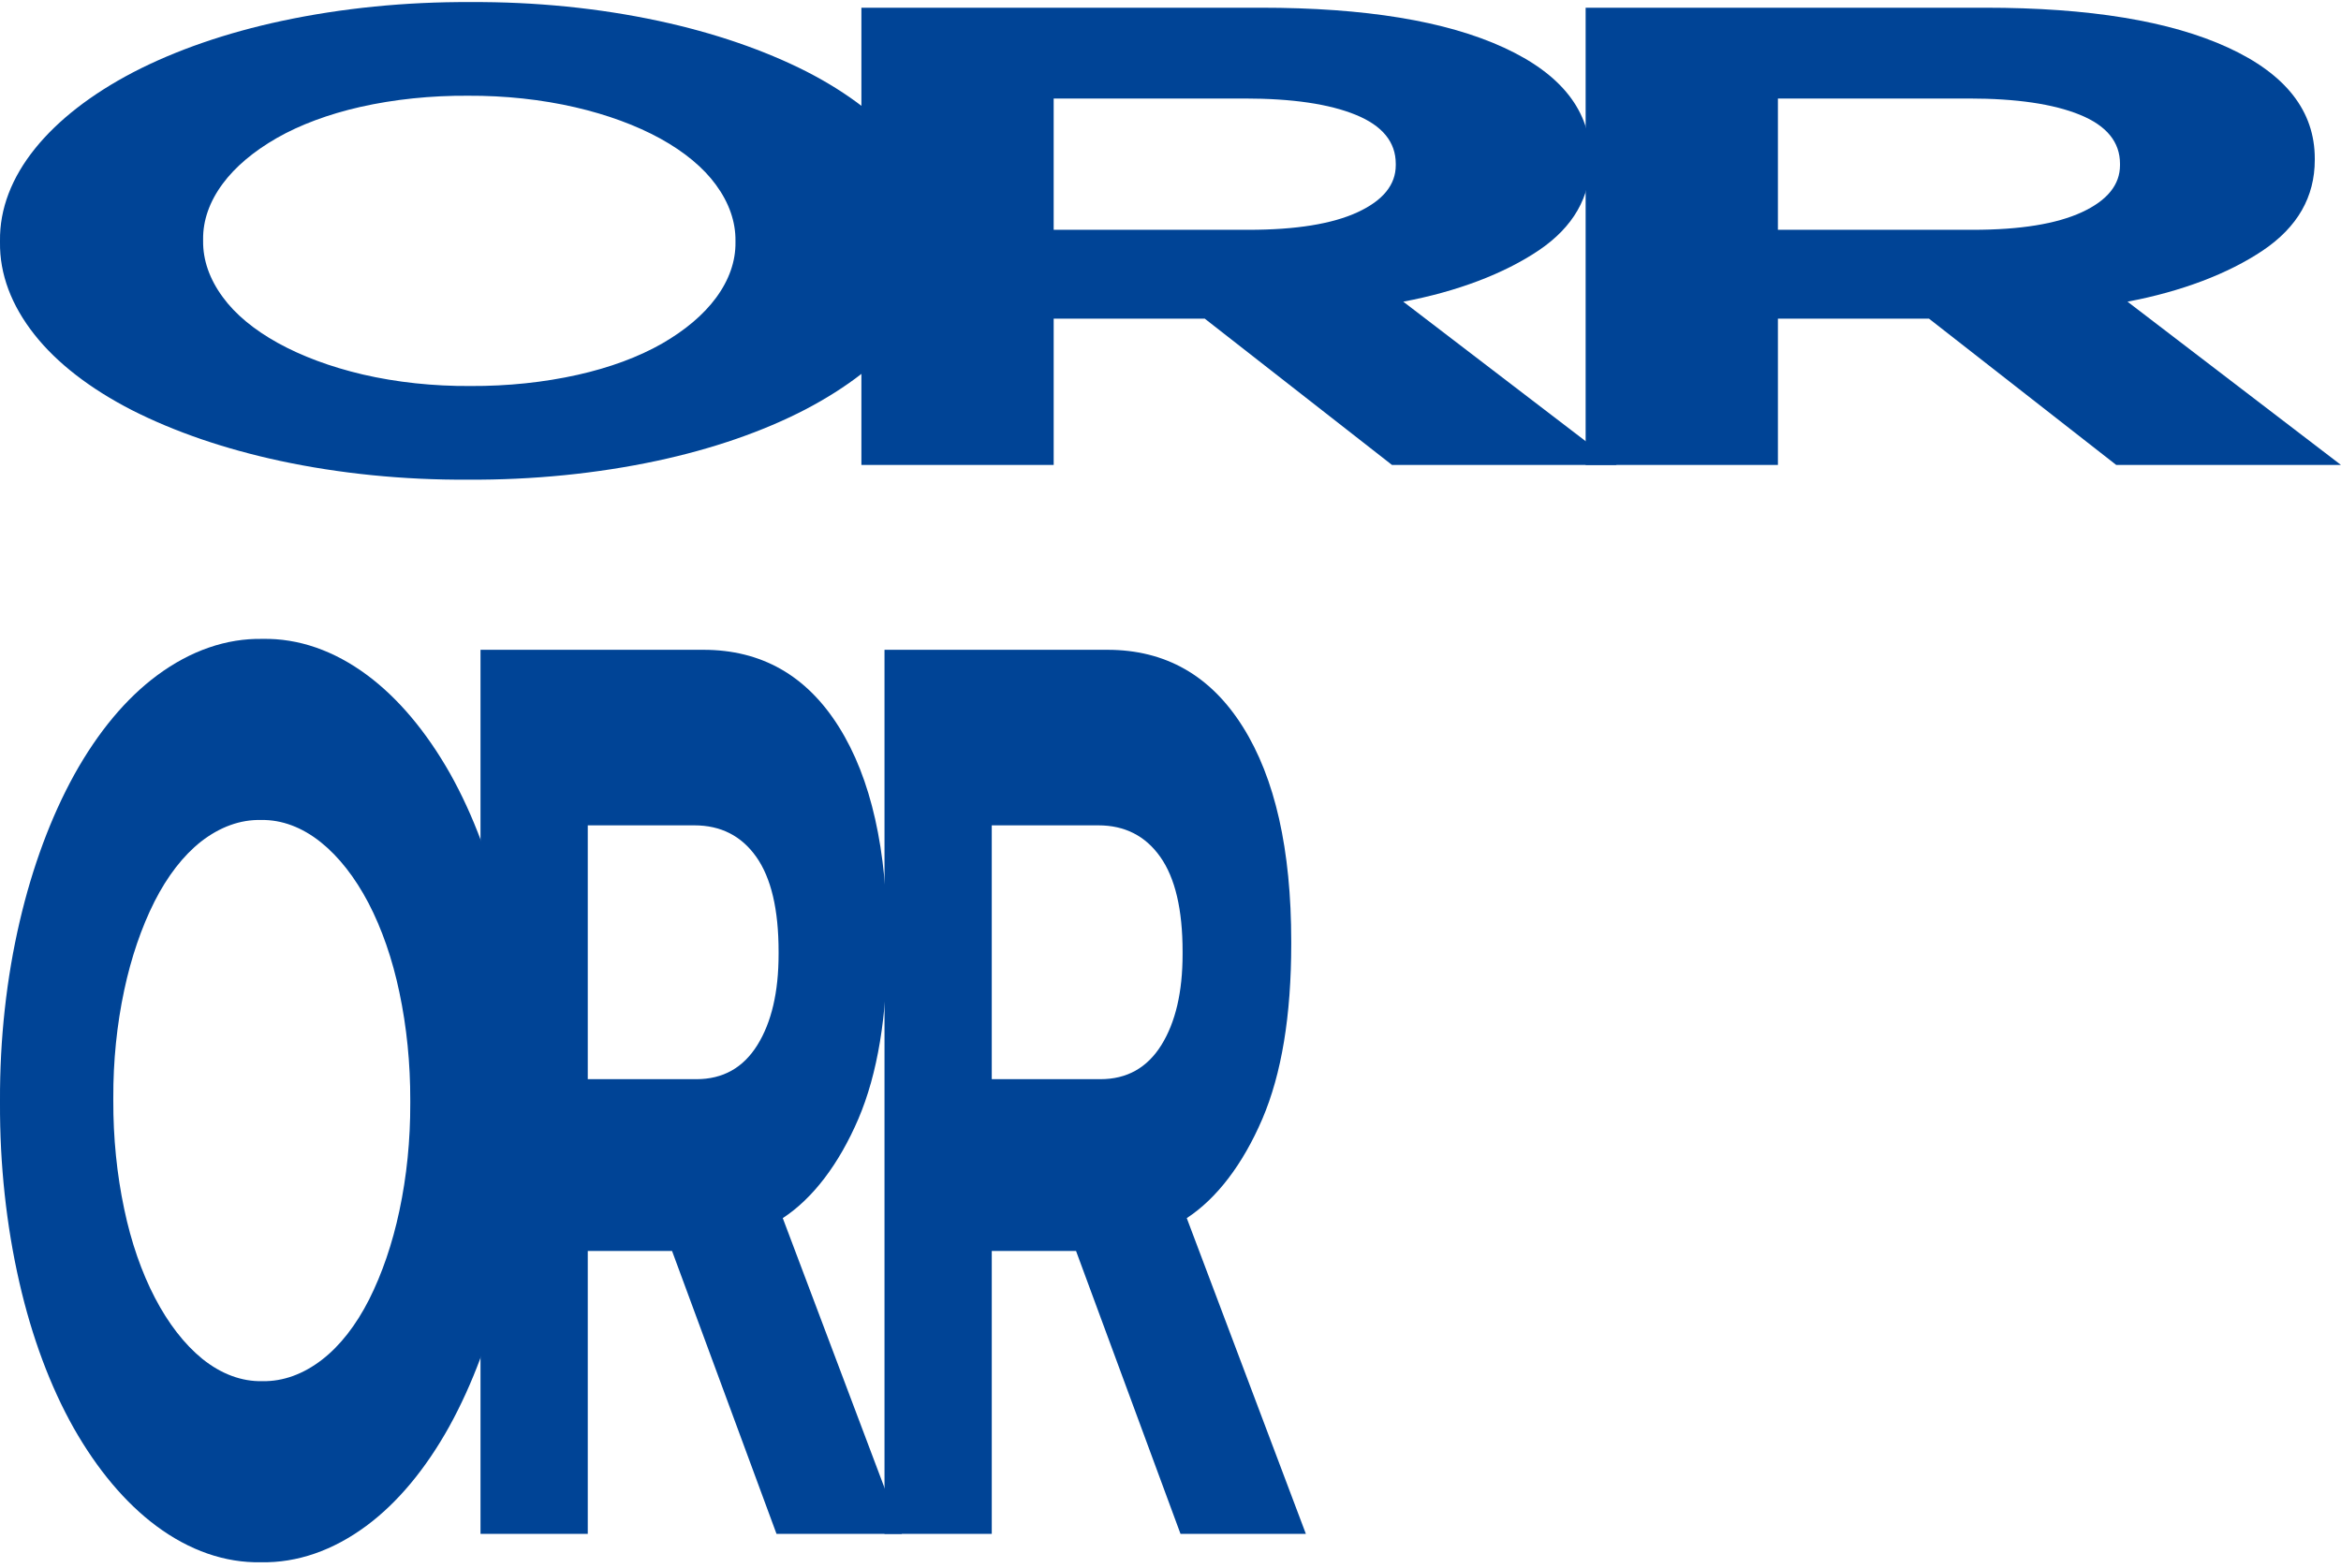 <svg xmlns="http://www.w3.org/2000/svg" width="294" height="197" viewBox="0 0 294 197" fill="none"><g clip-path="url(#clip0_6_1787)"><path d="M117.874 30.26V30.095C117.931 26.102 116.45 22.144 113.517 18.451C110.715 14.912 106.567 11.699 101.318 9.004C95.961 6.28 89.641 4.113 82.702 2.623C75.223 1.018 67.192 0.214 59.096 0.261C50.973 0.217 42.917 1.02 35.41 2.622C28.411 4.115 22.056 6.313 16.716 9.086C11.479 11.827 7.311 15.063 4.437 18.617C1.453 22.303 -0.056 26.264 -0 30.26V30.426C-0.057 34.418 1.424 38.376 4.357 42.069C7.159 45.609 11.307 48.822 16.556 51.517C21.913 54.241 28.233 56.407 35.172 57.898C42.651 59.503 50.681 60.306 58.778 60.26C66.901 60.303 74.956 59.5 82.464 57.898C89.463 56.405 95.817 54.208 101.158 51.434C106.394 48.693 110.563 45.457 113.437 41.903C116.421 38.217 117.93 34.256 117.874 30.26ZM92.366 30.426C92.399 32.819 91.566 35.194 89.911 37.429C88.346 39.549 86.037 41.502 83.098 43.188C80.16 44.858 76.569 46.185 72.562 47.083C68.315 48.036 63.727 48.516 59.096 48.492C54.43 48.525 49.807 48.03 45.55 47.042C37.422 45.13 31.096 41.627 27.963 37.304C26.312 35.055 25.48 32.666 25.508 30.26V30.095C25.475 27.702 26.308 25.327 27.963 23.092C29.527 20.971 31.837 19.018 34.776 17.332C37.695 15.669 41.257 14.342 45.233 13.437C49.503 12.475 54.121 11.995 58.778 12.027C63.417 12.003 68.011 12.498 72.245 13.477C76.277 14.412 79.911 15.749 82.939 17.413C85.976 19.093 88.345 21.064 89.911 23.217C91.561 25.466 92.394 27.854 92.366 30.26L92.366 30.426Z" fill="#004496"></path><path d="M203.044 58.412L176.232 37.897C182.972 36.629 188.874 34.394 193.245 31.454C197.583 28.527 199.752 24.738 199.752 20.088V19.924C199.752 13.961 196.119 9.311 188.854 5.974C181.589 2.636 171.423 0.968 158.357 0.969H108.181V58.412H132.329V40.03H151.301L174.821 58.412L203.044 58.412ZM175.291 20.746C175.291 23.208 173.697 25.177 170.509 26.654C167.32 28.131 162.747 28.87 156.788 28.87H132.328V12.376H156.318C162.276 12.376 166.928 13.059 170.273 14.427C173.618 15.795 175.29 17.846 175.291 20.582V20.746Z" fill="#004496"></path><path d="M293.999 58.412L267.187 37.897C273.927 36.629 279.829 34.394 284.2 31.454C288.538 28.527 290.707 24.738 290.707 20.088V19.924C290.707 13.961 287.074 9.311 279.809 5.974C272.544 2.636 262.378 0.968 249.312 0.969H199.136V58.412H223.284V40.03H242.256L265.776 58.412L293.999 58.412ZM266.246 20.746C266.246 23.208 264.652 25.177 261.464 26.654C258.275 28.131 253.702 28.87 247.743 28.87H223.283V12.376H247.273C253.231 12.376 257.883 13.059 261.228 14.427C264.573 15.795 266.245 17.846 266.246 20.582V20.746Z" fill="#004496"></path></g><g clip-path="url(#clip1_6_1787)"><path d="M65.753 138.261V137.94C65.785 130.222 64.958 122.57 63.322 115.43C61.759 108.587 59.445 102.376 56.517 97.165C53.529 91.898 50.004 87.71 46.133 84.828C41.961 81.725 37.481 80.172 32.965 80.261C28.434 80.177 23.94 81.73 19.752 84.827C15.848 87.713 12.303 91.962 9.324 97.325C6.403 102.624 4.078 108.879 2.475 115.75C0.811 122.877 -0.031 130.535 -9.42969e-05 138.261V138.581C-0.032 146.299 0.794 153.951 2.43 161.092C3.993 167.935 6.307 174.146 9.235 179.357C12.224 184.623 15.749 188.811 19.62 191.693C23.791 194.796 28.271 196.349 32.788 196.26C37.319 196.344 41.812 194.791 46.001 191.693C49.904 188.807 53.449 184.559 56.428 179.196C59.349 173.897 61.675 167.642 63.278 160.771C64.942 153.643 65.784 145.986 65.753 138.261ZM51.524 138.581C51.542 143.207 51.078 147.799 50.154 152.12C49.282 156.219 47.993 159.994 46.354 163.254C44.715 166.482 42.712 169.049 40.477 170.784C38.108 172.627 35.548 173.555 32.965 173.509C30.362 173.572 27.784 172.615 25.409 170.706C20.875 167.009 17.346 160.237 15.598 151.879C14.677 147.53 14.213 142.913 14.229 138.261V137.94C14.21 133.314 14.675 128.722 15.598 124.402C16.471 120.302 17.759 116.526 19.399 113.266C21.027 110.051 23.014 107.485 25.232 105.735C27.614 103.877 30.19 102.948 32.788 103.01C35.375 102.963 37.938 103.92 40.3 105.813C42.549 107.62 44.576 110.206 46.265 113.422C47.959 116.67 49.281 120.482 50.154 124.643C51.075 128.992 51.539 133.609 51.524 138.261L51.524 138.581Z" fill="#004496"></path><path d="M113.263 192.688L98.306 153.025C102.066 150.573 105.358 146.253 107.796 140.569C110.216 134.91 111.426 127.586 111.426 118.595V118.278C111.426 106.749 109.4 97.759 105.347 91.307C101.295 84.855 95.624 81.63 88.335 81.631H60.346V192.688H73.816V157.149H84.399L97.519 192.688L113.263 192.688ZM97.781 119.866C97.781 124.626 96.892 128.434 95.114 131.29C93.335 134.145 90.784 135.573 87.46 135.572H73.816V103.684H87.198C90.522 103.684 93.116 105.006 94.982 107.65C96.848 110.294 97.781 114.26 97.781 119.549V119.866Z" fill="#004496"></path><path d="M164 192.688L149.043 153.025C152.803 150.573 156.095 146.253 158.533 140.569C160.953 134.91 162.163 127.586 162.163 118.595V118.278C162.163 106.749 160.137 97.759 156.084 91.307C152.031 84.855 146.361 81.63 139.072 81.631H111.083V192.688H124.553V157.149H135.136L148.256 192.688L164 192.688ZM148.518 119.866C148.518 124.626 147.629 128.434 145.851 131.29C144.072 134.145 141.521 135.573 138.197 135.572H124.552V103.684H137.935C141.258 103.684 143.853 105.006 145.719 107.65C147.585 110.294 148.518 114.26 148.518 119.549V119.866Z" fill="#004496"></path></g><defs><clipPath id="clip0_6_1787"><rect width="294" height="60" fill="white" transform="translate(0 0.261)"></rect></clipPath><clipPath id="clip1_6_1787"><rect width="164" height="116" fill="white" transform="translate(0 80.261)"></rect></clipPath></defs></svg>